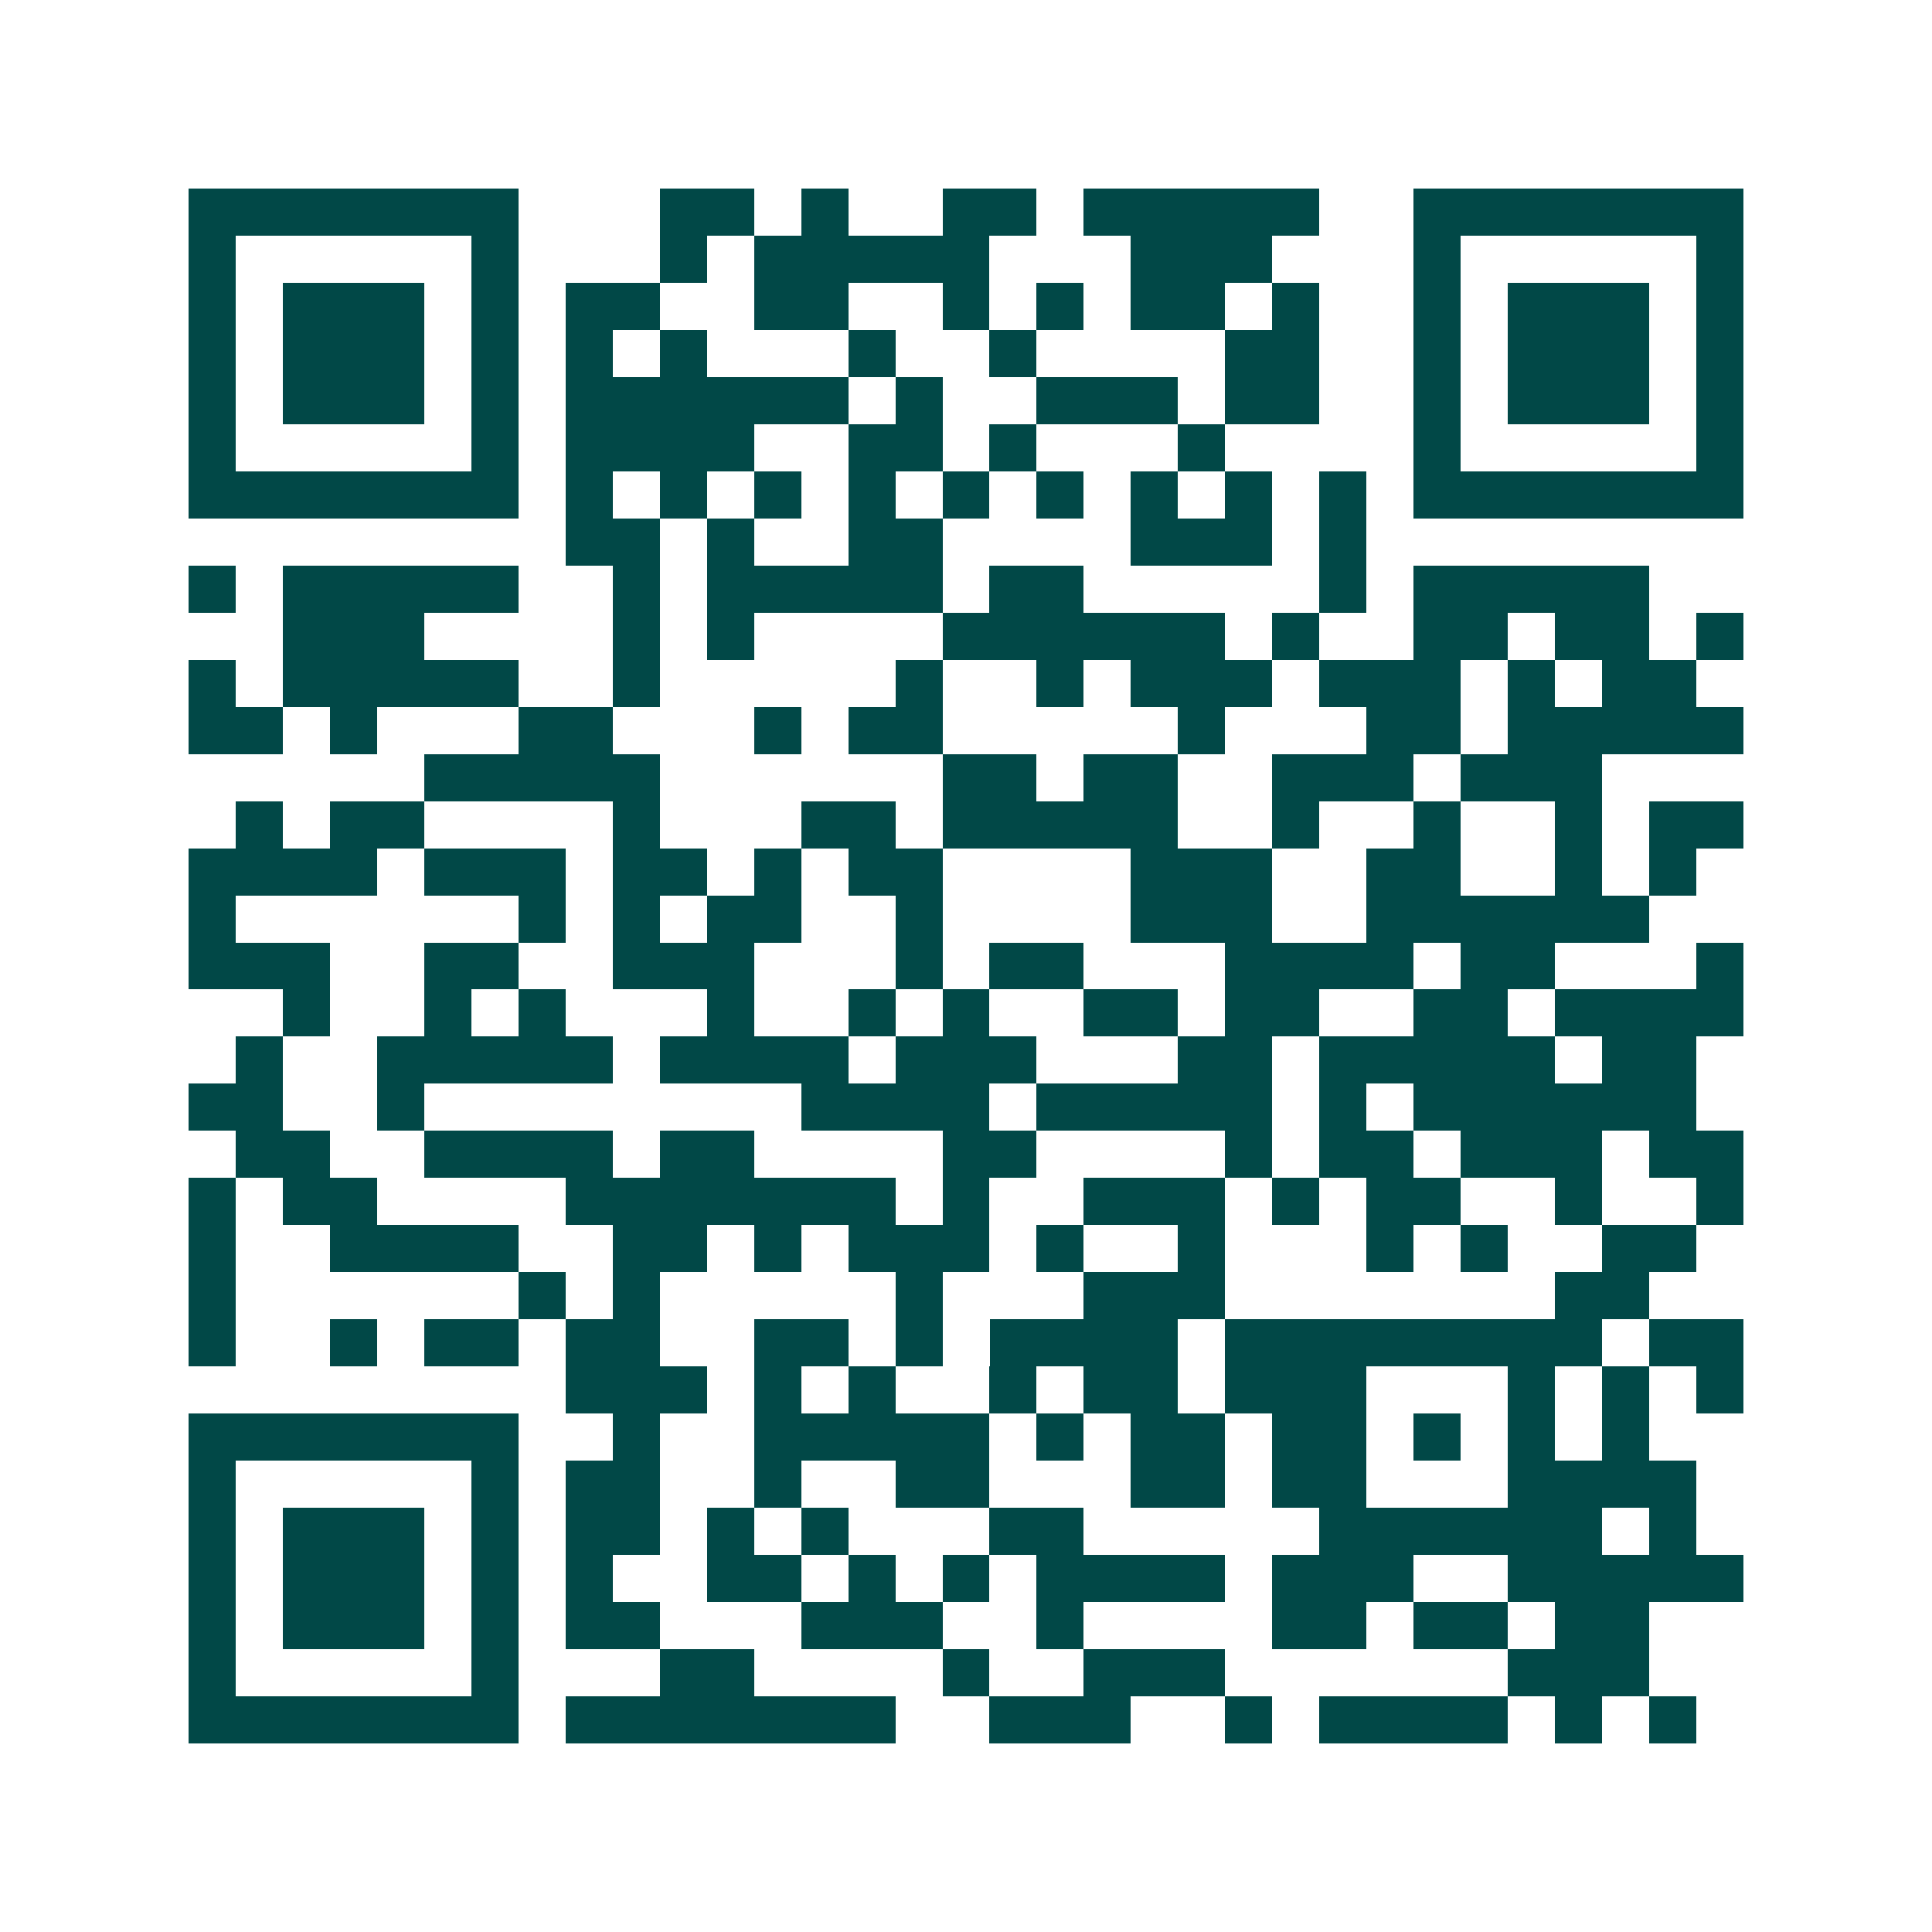 <svg xmlns="http://www.w3.org/2000/svg" width="200" height="200" viewBox="0 0 41 41" shape-rendering="crispEdges"><path fill="#ffffff" d="M0 0h41v41H0z"/><path stroke="#014847" d="M4 4.5h7m3 0h2m1 0h1m2 0h2m1 0h5m2 0h7M4 5.5h1m5 0h1m3 0h1m1 0h5m3 0h3m3 0h1m5 0h1M4 6.5h1m1 0h3m1 0h1m1 0h2m2 0h2m2 0h1m1 0h1m1 0h2m1 0h1m2 0h1m1 0h3m1 0h1M4 7.5h1m1 0h3m1 0h1m1 0h1m1 0h1m3 0h1m2 0h1m4 0h2m2 0h1m1 0h3m1 0h1M4 8.5h1m1 0h3m1 0h1m1 0h6m1 0h1m2 0h3m1 0h2m2 0h1m1 0h3m1 0h1M4 9.5h1m5 0h1m1 0h4m2 0h2m1 0h1m3 0h1m4 0h1m5 0h1M4 10.5h7m1 0h1m1 0h1m1 0h1m1 0h1m1 0h1m1 0h1m1 0h1m1 0h1m1 0h1m1 0h7M12 11.5h2m1 0h1m2 0h2m4 0h3m1 0h1M4 12.5h1m1 0h5m2 0h1m1 0h5m1 0h2m5 0h1m1 0h5M6 13.5h3m4 0h1m1 0h1m4 0h6m1 0h1m2 0h2m1 0h2m1 0h1M4 14.5h1m1 0h5m2 0h1m5 0h1m2 0h1m1 0h3m1 0h3m1 0h1m1 0h2M4 15.5h2m1 0h1m3 0h2m3 0h1m1 0h2m5 0h1m3 0h2m1 0h5M9 16.5h5m6 0h2m1 0h2m2 0h3m1 0h3M5 17.5h1m1 0h2m4 0h1m3 0h2m1 0h5m2 0h1m2 0h1m2 0h1m1 0h2M4 18.5h4m1 0h3m1 0h2m1 0h1m1 0h2m4 0h3m2 0h2m2 0h1m1 0h1M4 19.5h1m6 0h1m1 0h1m1 0h2m2 0h1m4 0h3m2 0h6M4 20.5h3m2 0h2m2 0h3m3 0h1m1 0h2m3 0h4m1 0h2m3 0h1M6 21.5h1m2 0h1m1 0h1m3 0h1m2 0h1m1 0h1m2 0h2m1 0h2m2 0h2m1 0h4M5 22.5h1m2 0h5m1 0h4m1 0h3m3 0h2m1 0h5m1 0h2M4 23.5h2m2 0h1m8 0h4m1 0h5m1 0h1m1 0h6M5 24.5h2m2 0h4m1 0h2m4 0h2m4 0h1m1 0h2m1 0h3m1 0h2M4 25.5h1m1 0h2m4 0h7m1 0h1m2 0h3m1 0h1m1 0h2m2 0h1m2 0h1M4 26.5h1m2 0h4m2 0h2m1 0h1m1 0h3m1 0h1m2 0h1m3 0h1m1 0h1m2 0h2M4 27.5h1m6 0h1m1 0h1m5 0h1m3 0h3m7 0h2M4 28.5h1m2 0h1m1 0h2m1 0h2m2 0h2m1 0h1m1 0h4m1 0h8m1 0h2M12 29.5h3m1 0h1m1 0h1m2 0h1m1 0h2m1 0h3m3 0h1m1 0h1m1 0h1M4 30.5h7m2 0h1m2 0h5m1 0h1m1 0h2m1 0h2m1 0h1m1 0h1m1 0h1M4 31.5h1m5 0h1m1 0h2m2 0h1m2 0h2m3 0h2m1 0h2m3 0h4M4 32.5h1m1 0h3m1 0h1m1 0h2m1 0h1m1 0h1m3 0h2m5 0h6m1 0h1M4 33.5h1m1 0h3m1 0h1m1 0h1m2 0h2m1 0h1m1 0h1m1 0h4m1 0h3m2 0h5M4 34.5h1m1 0h3m1 0h1m1 0h2m3 0h3m2 0h1m4 0h2m1 0h2m1 0h2M4 35.5h1m5 0h1m3 0h2m4 0h1m2 0h3m6 0h3M4 36.5h7m1 0h7m2 0h3m2 0h1m1 0h4m1 0h1m1 0h1"/></svg>
